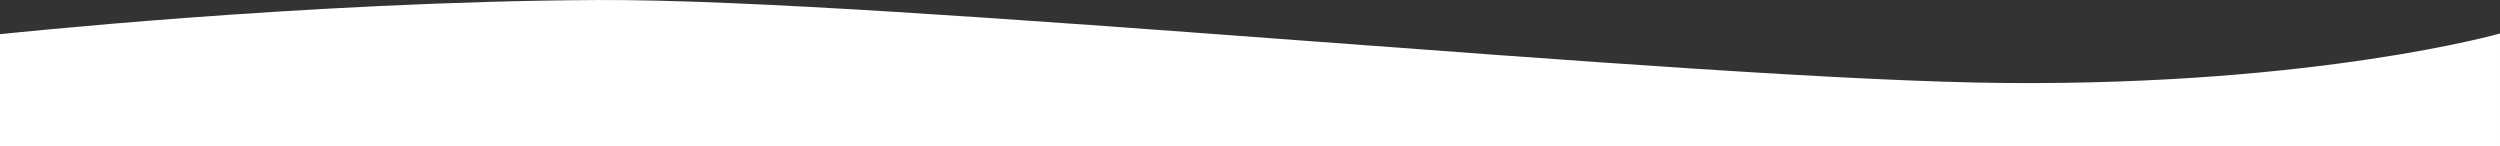 <svg xmlns="http://www.w3.org/2000/svg" width="1279.889" height="74.866" viewBox="0 0 1279.889 74.866">
  <rect x="0" y="0" width="1279.889" height="74.866" fill="#333333" stroke="none"/>
  <path id="パス_1102" data-name="パス 1102" d="M5897,2199.754s155.99-16.736,305.82-17.5,562.563,41.254,721.492,42.486,252.576-25.338,252.576-25.338v57.707H5897Z" transform="translate(-5897 -2182.244)" fill="#fff"/>
</svg>
